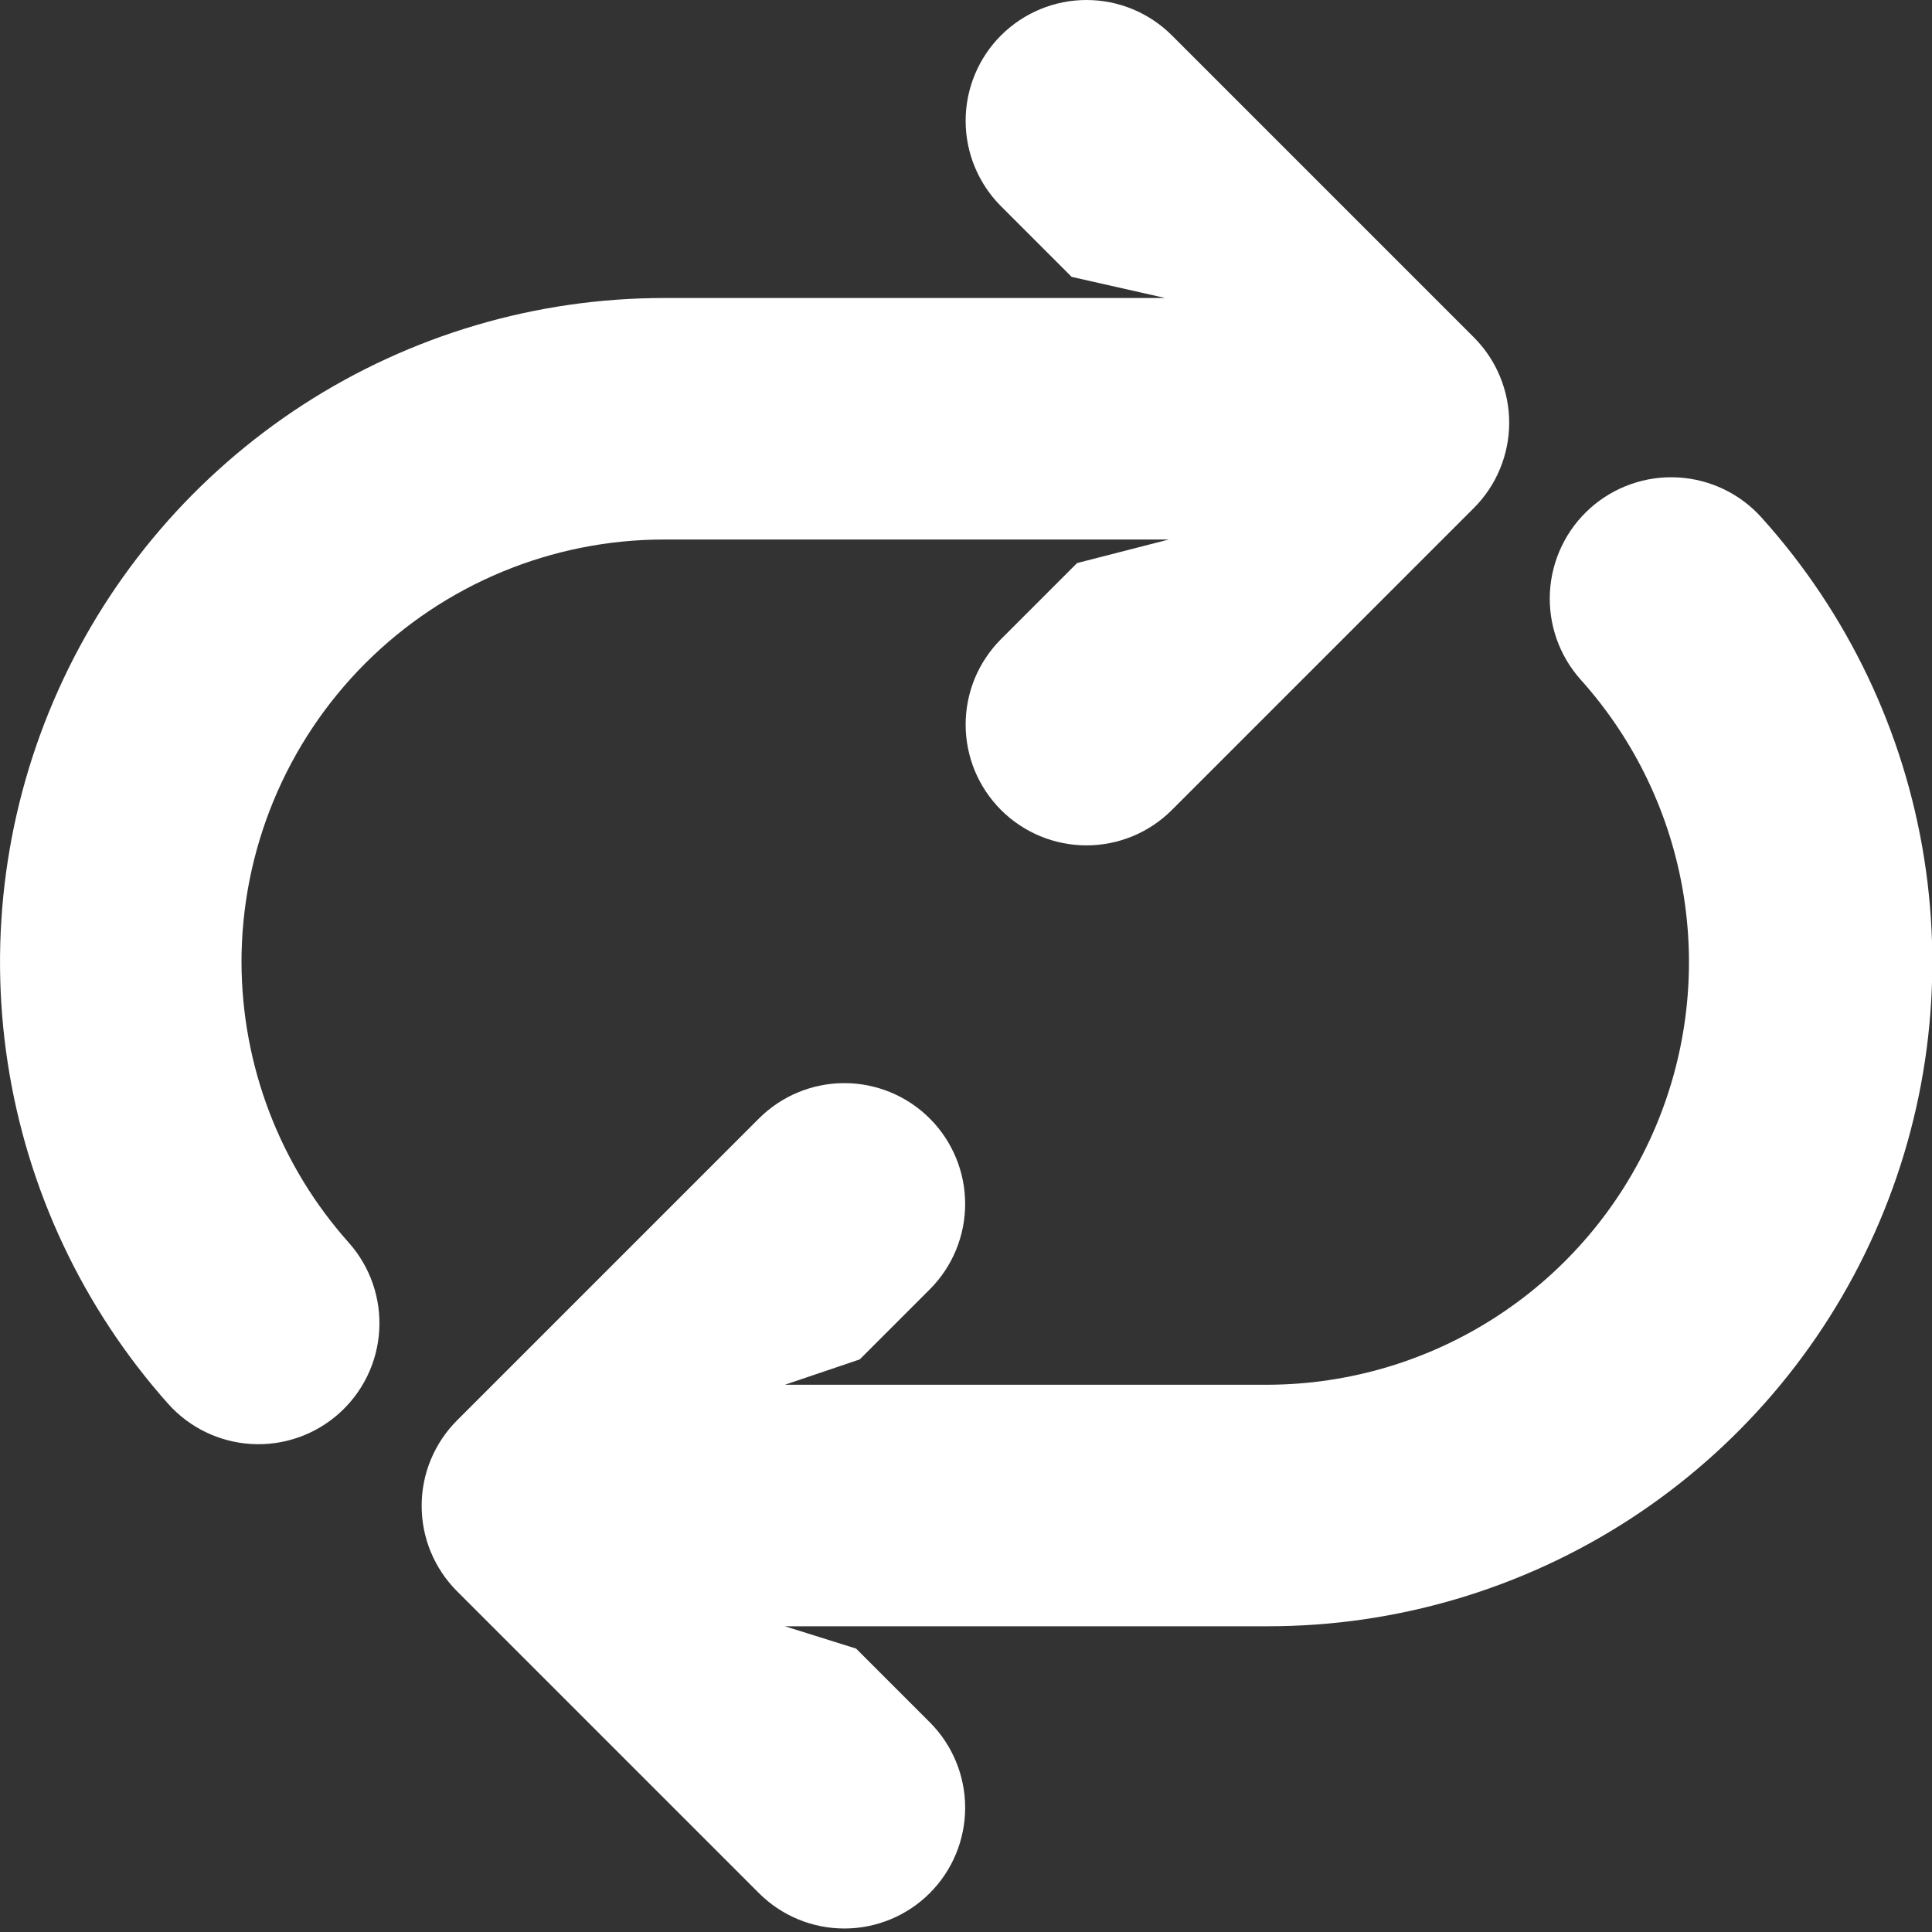 <svg xmlns="http://www.w3.org/2000/svg" fill="none" viewBox="0 0 32 32" height="32" width="32">
<rect x="0" y="0" width="32" height="32" fill="#333333" stroke="none"/>
<path fill="white" d="M4 15.936C4 14.08 4.738 12.299 6.051 10.986C7.363 9.674 9.144 8.936 11 8.936H19.36L17.84 9.326L16.58 10.586C16.395 10.772 16.247 10.992 16.146 11.235C16.046 11.478 15.994 11.738 15.994 12.001C15.994 12.264 16.046 12.524 16.146 12.767C16.247 13.01 16.395 13.23 16.58 13.416C16.766 13.602 16.987 13.749 17.23 13.85C17.472 13.95 17.733 14.002 17.995 14.002C18.258 14.002 18.518 13.95 18.761 13.85C19.004 13.749 19.224 13.602 19.41 13.416L24.41 8.416C24.596 8.23 24.744 8.01 24.844 7.767C24.945 7.524 24.997 7.264 24.997 7.001C24.997 6.738 24.945 6.478 24.844 6.235C24.744 5.992 24.596 5.772 24.41 5.586L19.41 0.586C19.035 0.211 18.526 -5.59213e-09 17.995 0C17.465 5.59213e-09 16.956 0.211 16.58 0.586C16.205 0.961 15.994 1.47 15.994 2.001C15.994 2.532 16.205 3.041 16.58 3.416L17.75 4.586L19.3 4.936H11C8.879 4.936 6.804 5.549 5.023 6.701C3.243 7.854 1.833 9.496 0.965 11.431C0.096 13.366 -0.194 15.51 0.128 17.607C0.45 19.703 1.371 21.661 2.78 23.246C3.133 23.644 3.629 23.885 4.16 23.917C4.691 23.949 5.212 23.769 5.61 23.416C6.008 23.063 6.25 22.567 6.281 22.036C6.313 21.506 6.133 20.984 5.78 20.586C4.637 19.307 4.004 17.652 4 15.936Z"></path>
<path fill="white" d="M29.18 8.576C28.825 8.178 28.326 7.938 27.793 7.908C27.261 7.878 26.738 8.061 26.34 8.416C25.942 8.772 25.702 9.27 25.672 9.803C25.642 10.336 25.825 10.858 26.18 11.256C27.083 12.261 27.676 13.505 27.888 14.839C28.1 16.173 27.921 17.539 27.374 18.774C26.826 20.009 25.933 21.059 24.802 21.797C23.671 22.536 22.351 22.931 21 22.936H13L14.24 22.516L15.4 21.356C15.775 20.981 15.986 20.472 15.986 19.941C15.986 19.41 15.775 18.901 15.4 18.526C15.025 18.151 14.516 17.94 13.985 17.94C13.454 17.94 12.945 18.151 12.57 18.526L7.57 23.526C7.384 23.712 7.237 23.933 7.136 24.175C7.035 24.418 6.984 24.678 6.984 24.941C6.984 25.204 7.035 25.464 7.136 25.707C7.237 25.95 7.384 26.17 7.57 26.356L12.57 31.356C12.945 31.731 13.454 31.942 13.985 31.942C14.516 31.942 15.025 31.731 15.4 31.356C15.775 30.981 15.986 30.472 15.986 29.941C15.986 29.41 15.775 28.901 15.4 28.526L14.18 27.306L13 26.936H21C23.127 26.937 25.209 26.321 26.993 25.164C28.777 24.006 30.188 22.356 31.053 20.413C31.919 18.47 32.203 16.318 31.87 14.217C31.538 12.116 30.603 10.157 29.18 8.576Z"></path>
</svg>
